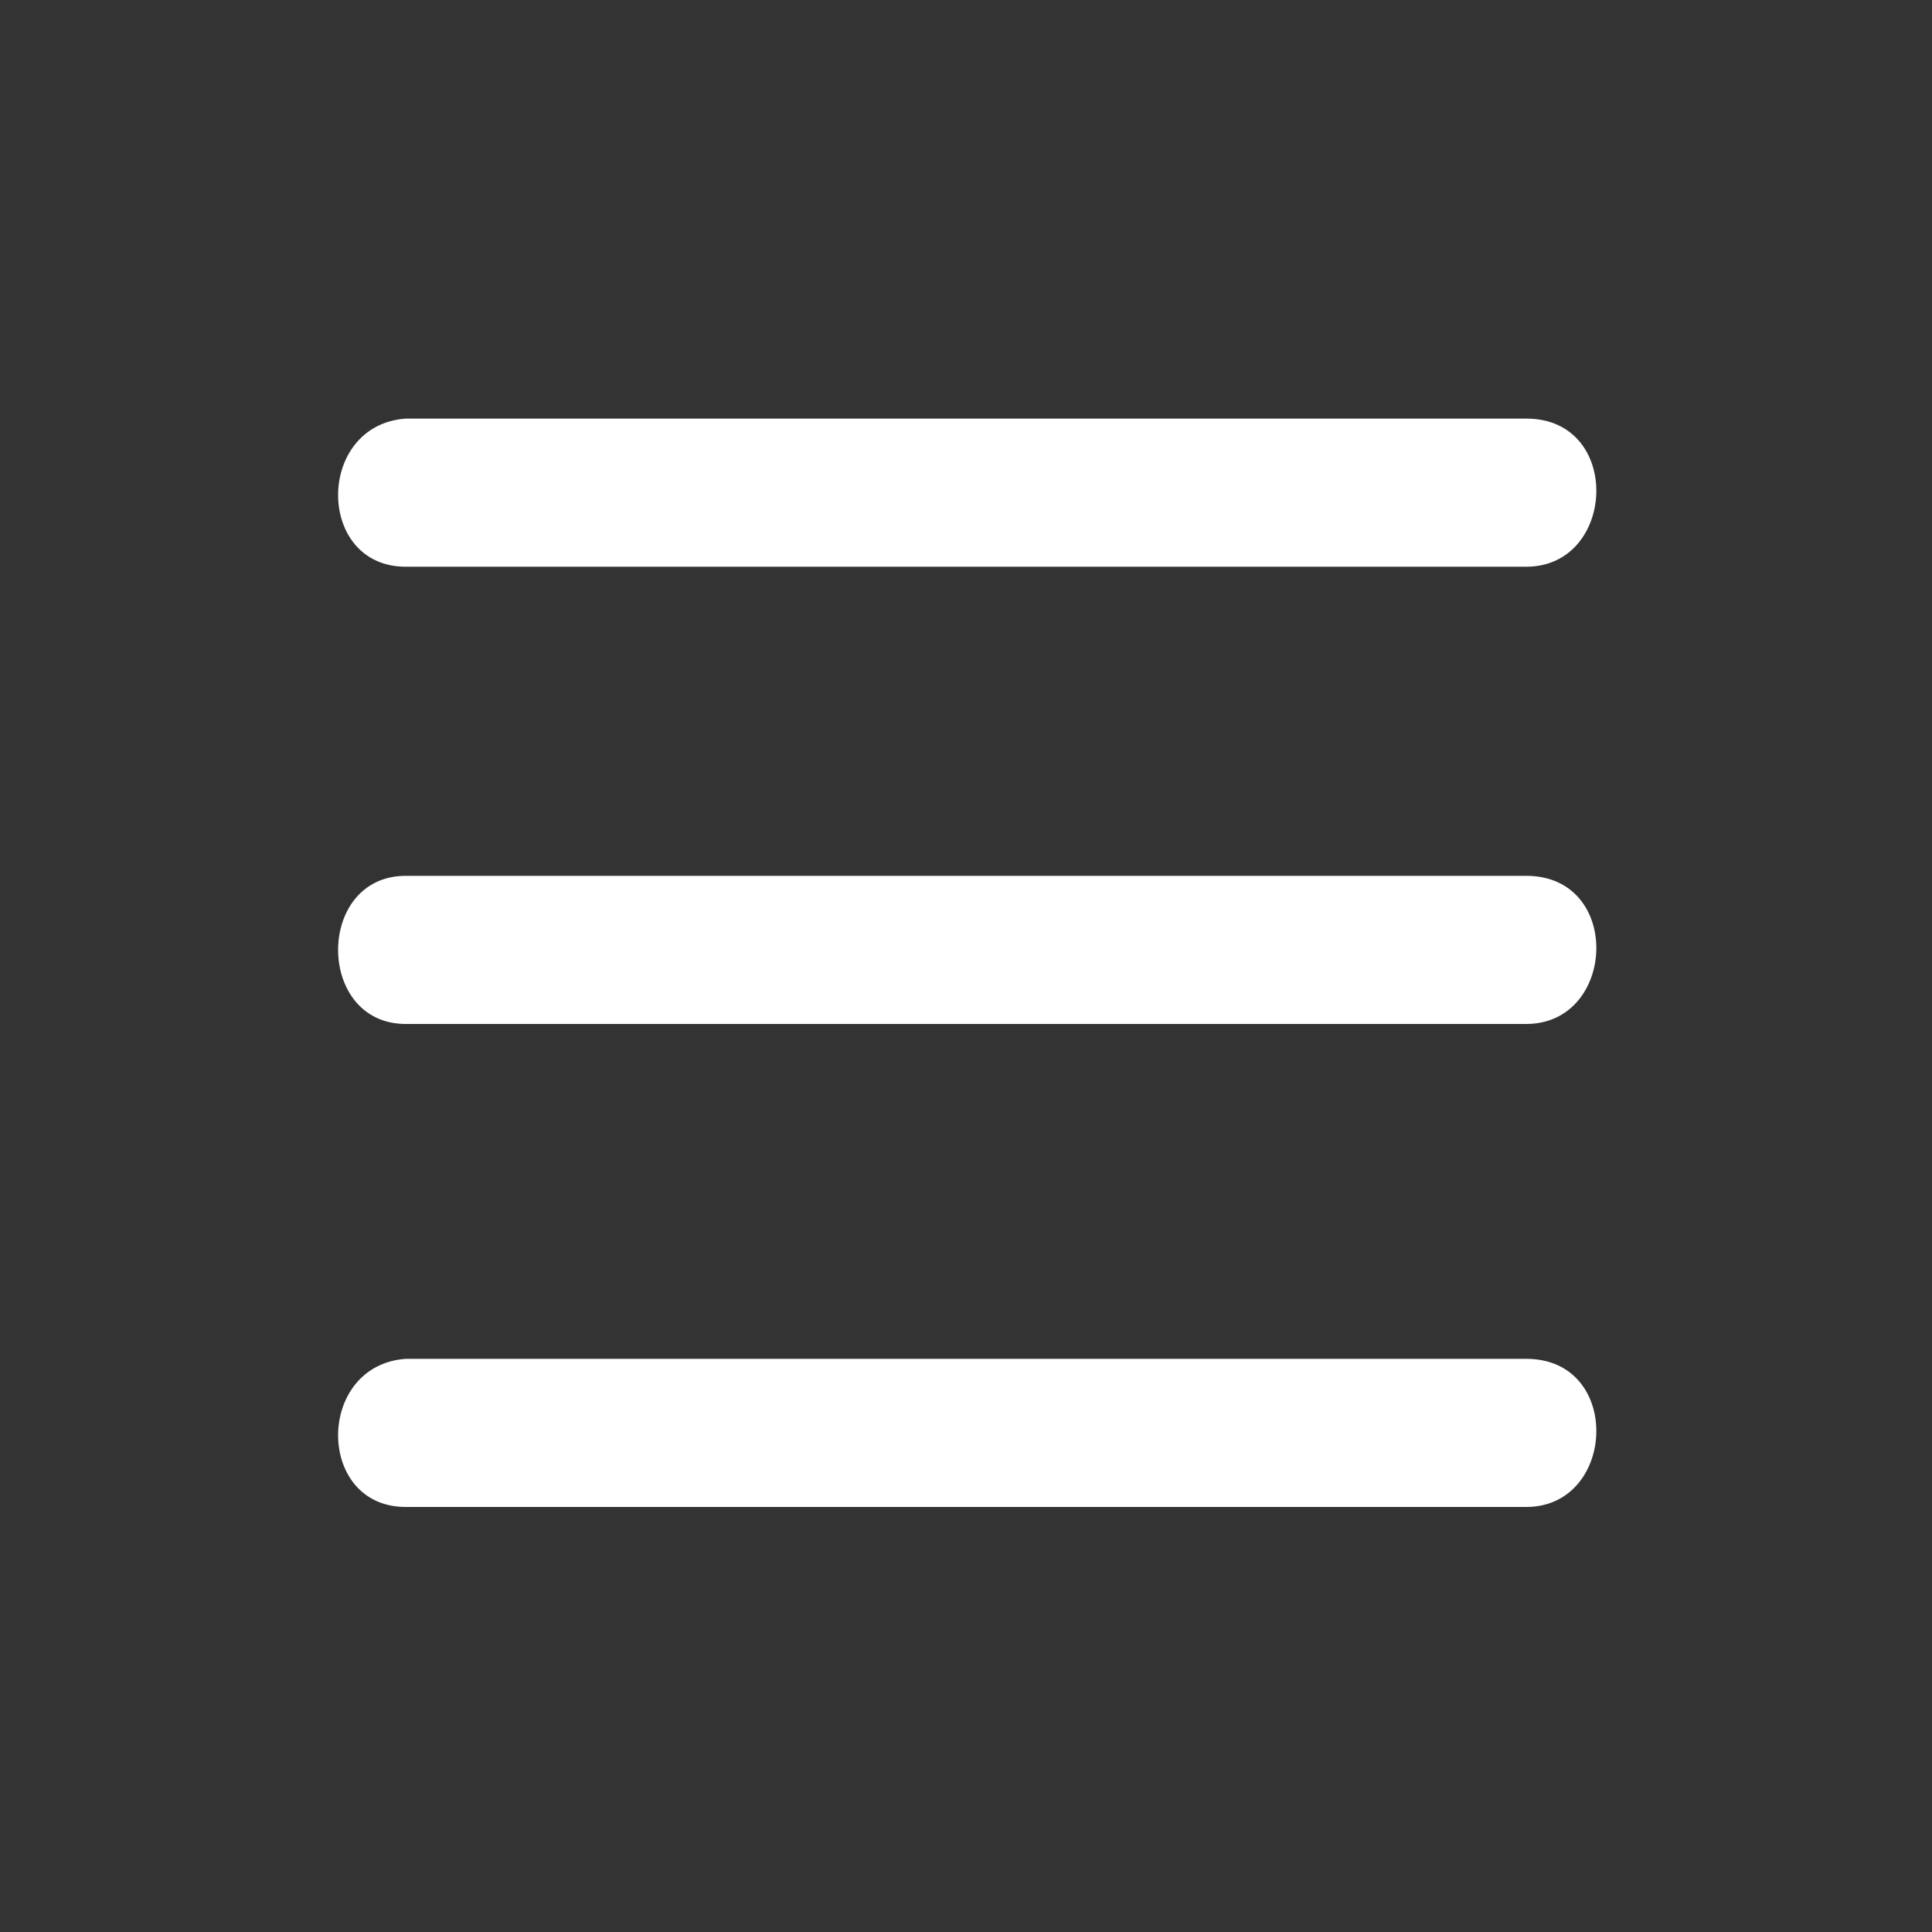 <?xml version="1.0" encoding="utf-8"?>
<!-- Generator: Adobe Illustrator 23.0.2, SVG Export Plug-In . SVG Version: 6.00 Build 0)  -->
<svg version="1.1" id="Layer_1" xmlns="http://www.w3.org/2000/svg" xmlns:xlink="http://www.w3.org/1999/xlink" x="0px" y="0px"
	 viewBox="0 0 30 30" style="enable-background:new 0 0 30 30;" xml:space="preserve">
<rect x="0" y="0" width="30" height="30" fill="#333333" stroke="none"/>
<style type="text/css">
	.st0{fill:#FFFFFF;}
</style>
<g>
	<g>
		<g>
			<path class="st0" d="M6.3,8.8c5.8,0,11.6,0,17.4,0c1.4,0,1.5-2.3,0-2.3c-5.8,0-11.6,0-17.4,0C4.9,6.6,4.9,8.8,6.3,8.8L6.3,8.8z"
				/>
		</g>
	</g>
	<g>
		<g>
			<path class="st0" d="M6.3,15.9c5.8,0,11.6,0,17.4,0c1.4,0,1.5-2.3,0-2.3c-5.8,0-11.6,0-17.4,0C4.9,13.6,4.9,15.9,6.3,15.9
				L6.3,15.9z"/>
		</g>
	</g>
	<g>
		<g>
			<path class="st0" d="M6.3,23.4c5.8,0,11.6,0,17.4,0c1.4,0,1.5-2.3,0-2.3c-5.8,0-11.6,0-17.4,0C4.9,21.2,4.9,23.4,6.3,23.4
				L6.3,23.4z"/>
		</g>
	</g>
</g>
</svg>
